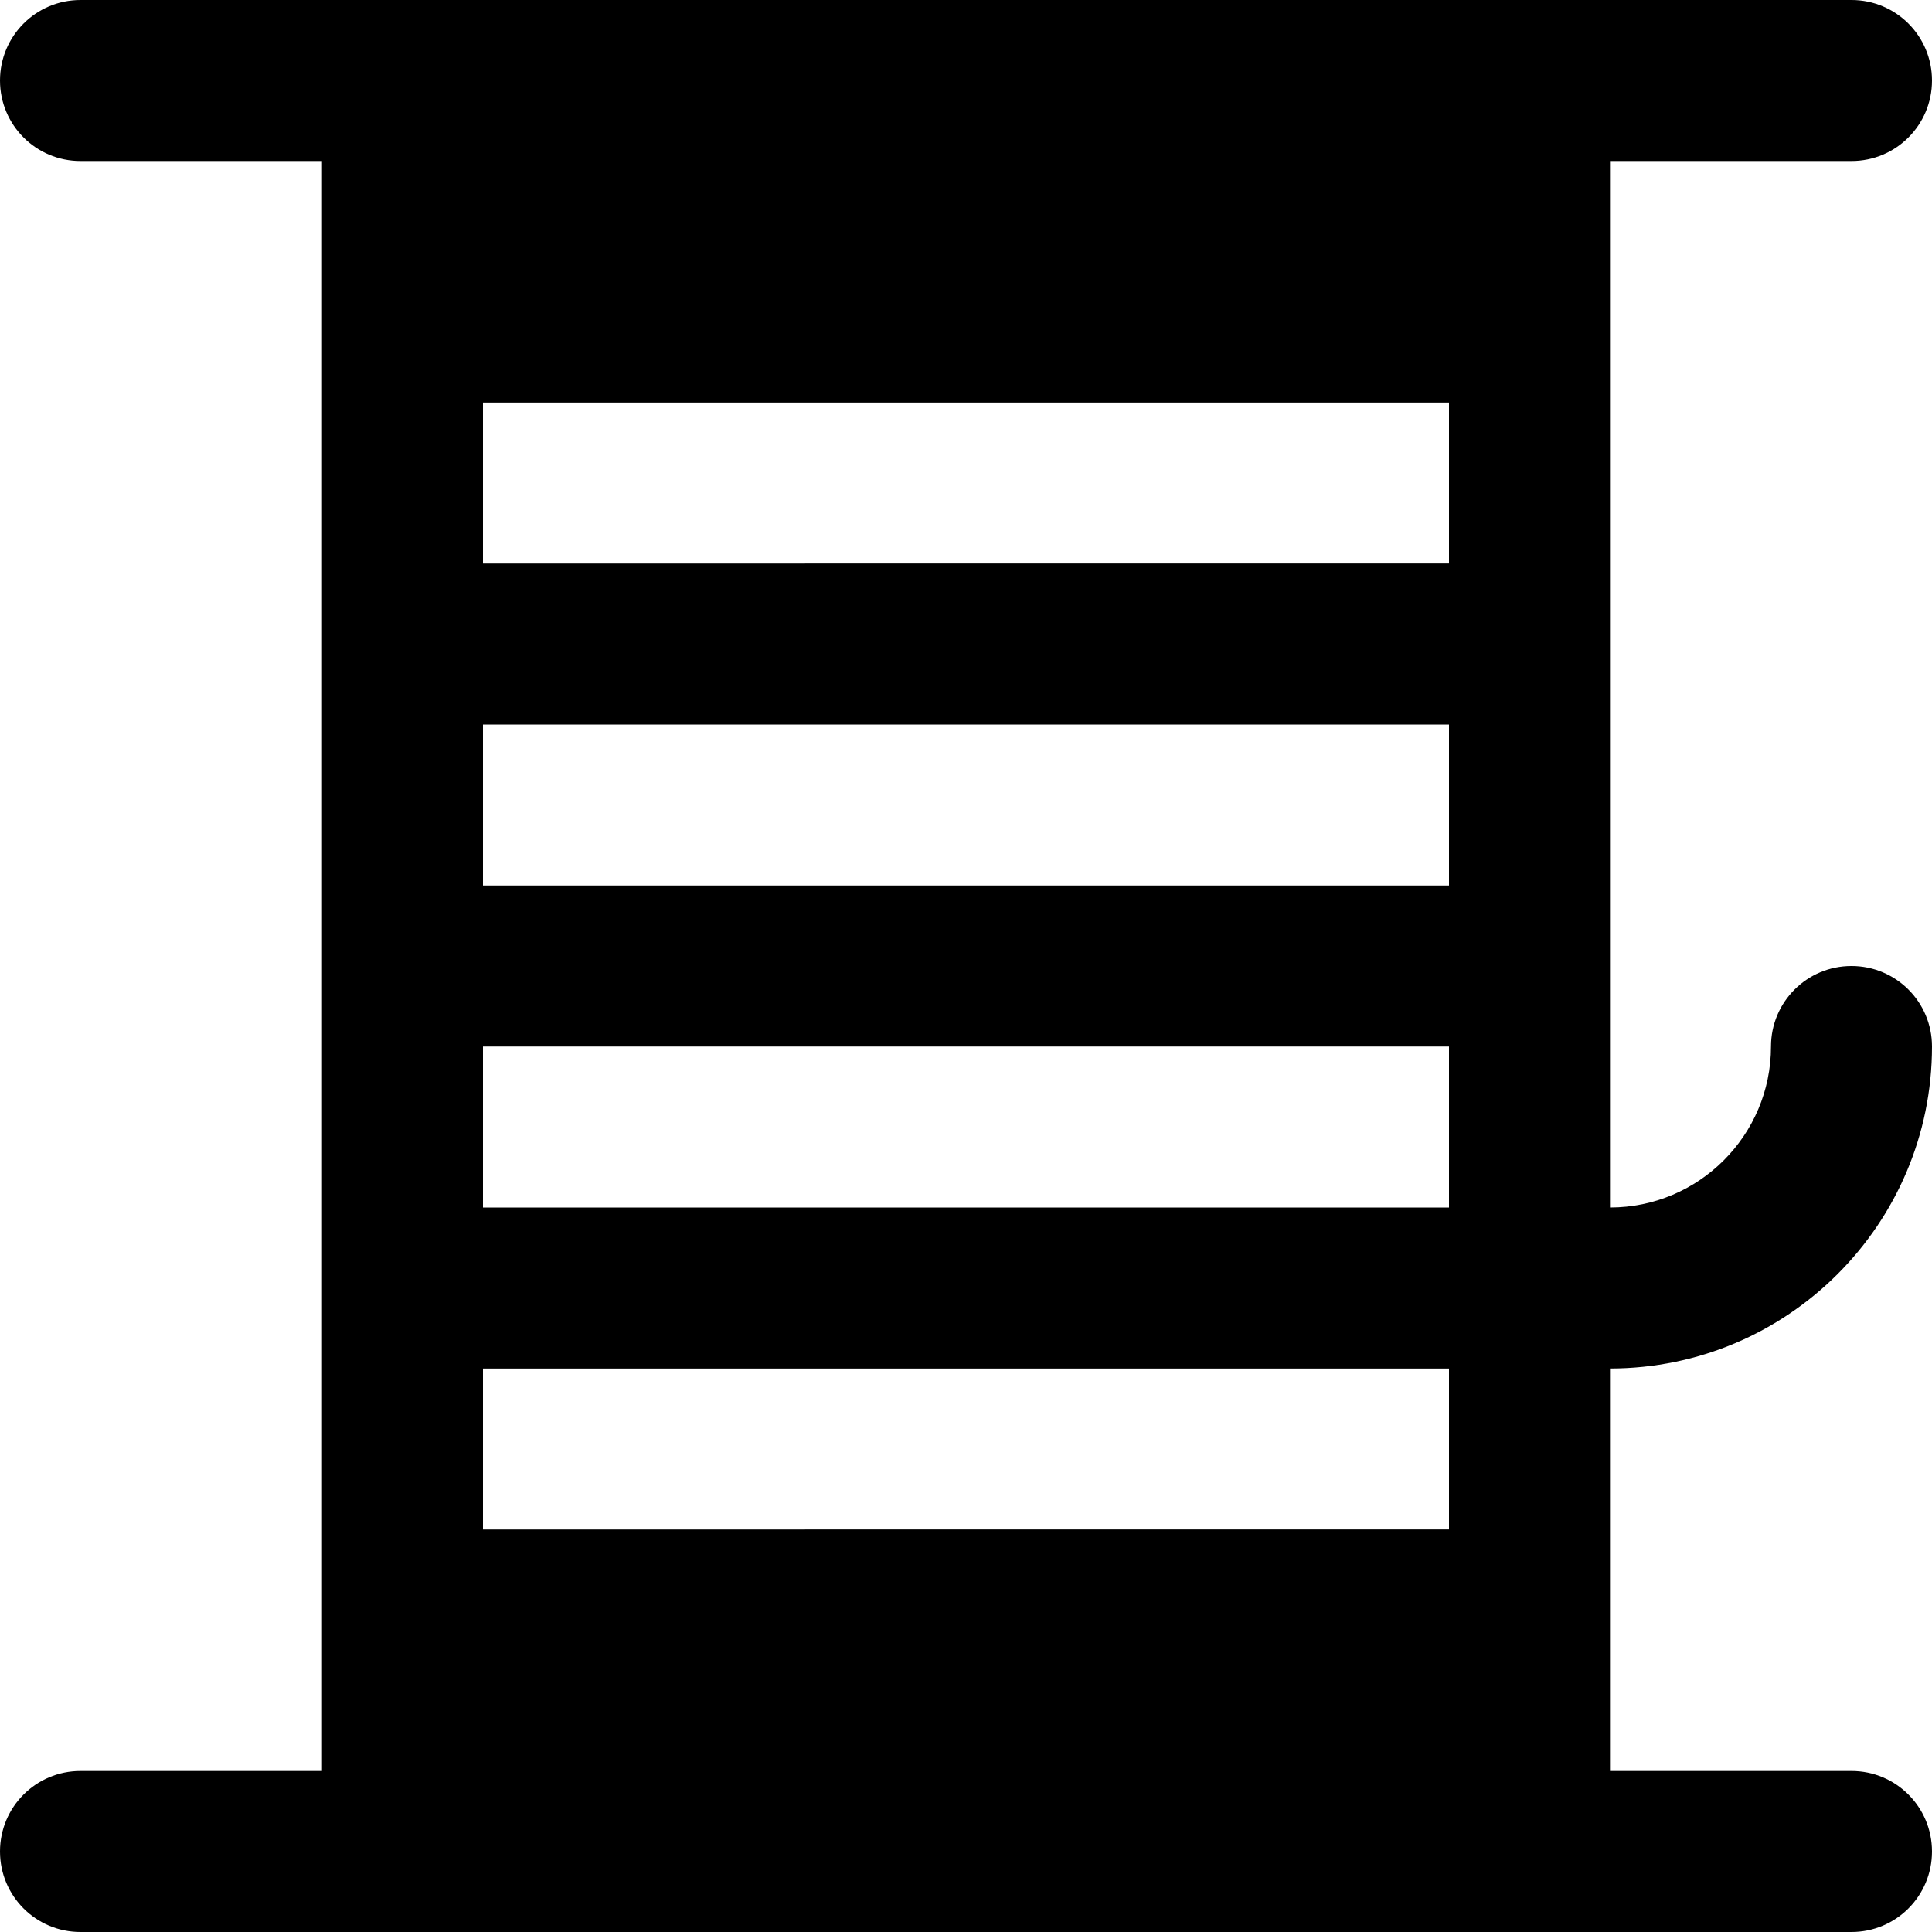 <?xml version="1.0" encoding="UTF-8"?>
<svg xmlns="http://www.w3.org/2000/svg" id="Layer_1" data-name="Layer 1" viewBox="0 0 24 24" width="512" height="512"><path d="M20,17c2.206,0,4-1.794,4-4,0-.553-.447-1-1-1s-1,.447-1,1c0,1.103-.897,2-2,2V2h3c.553,0,1-.447,1-1s-.447-1-1-1H1C.447,0,0,.447,0,1s.447,1,1,1h3V22H1c-.553,0-1,.447-1,1s.447,1,1,1H23c.553,0,1-.447,1-1s-.447-1-1-1h-3v-5Zm-2,2H6v-2h12v2Zm0-8H6v-2h12v2Zm0-4H6v-2h12v2ZM6,15v-2h12v2H6Z"/></svg>
